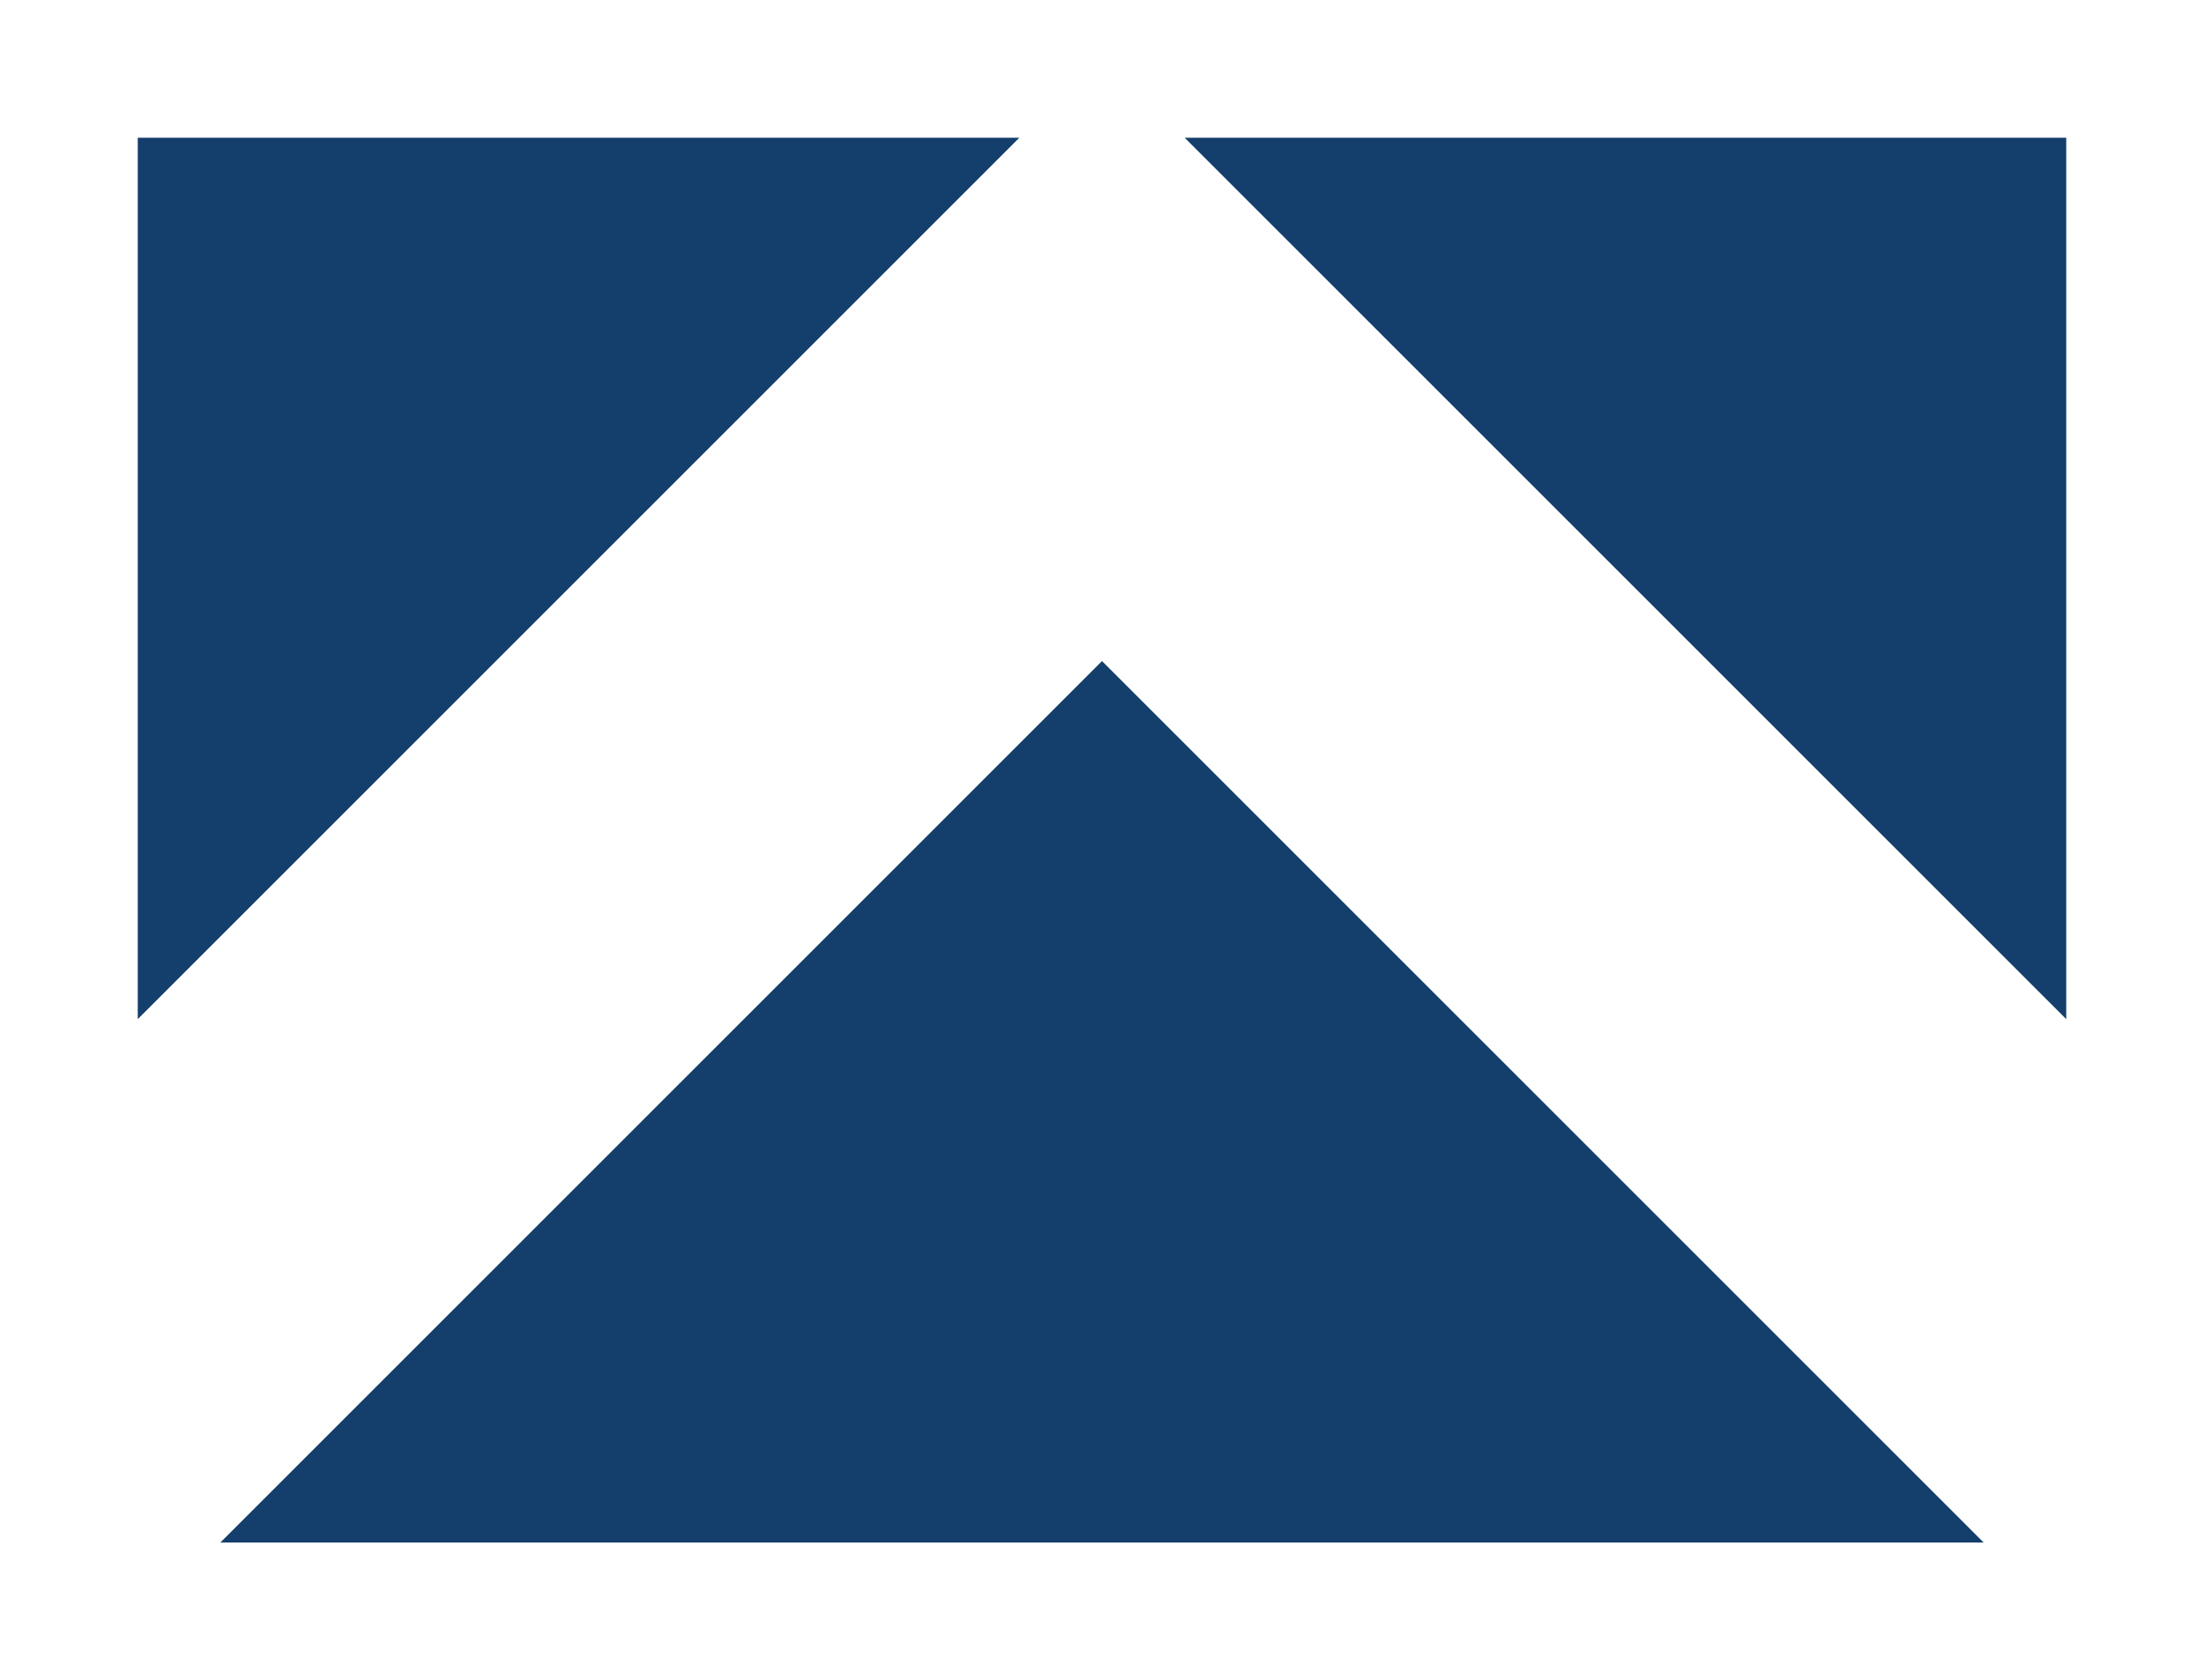 <svg width="160" height="122" viewBox="0 0 160 122" fill="none" xmlns="http://www.w3.org/2000/svg">
<rect width="160" height="122" fill="white"/>
<path d="M144 112H16L80 48L144 112ZM10 74V10H74L10 74ZM150 10V74L86 10H150Z" fill="#143F6C"/>
</svg>
